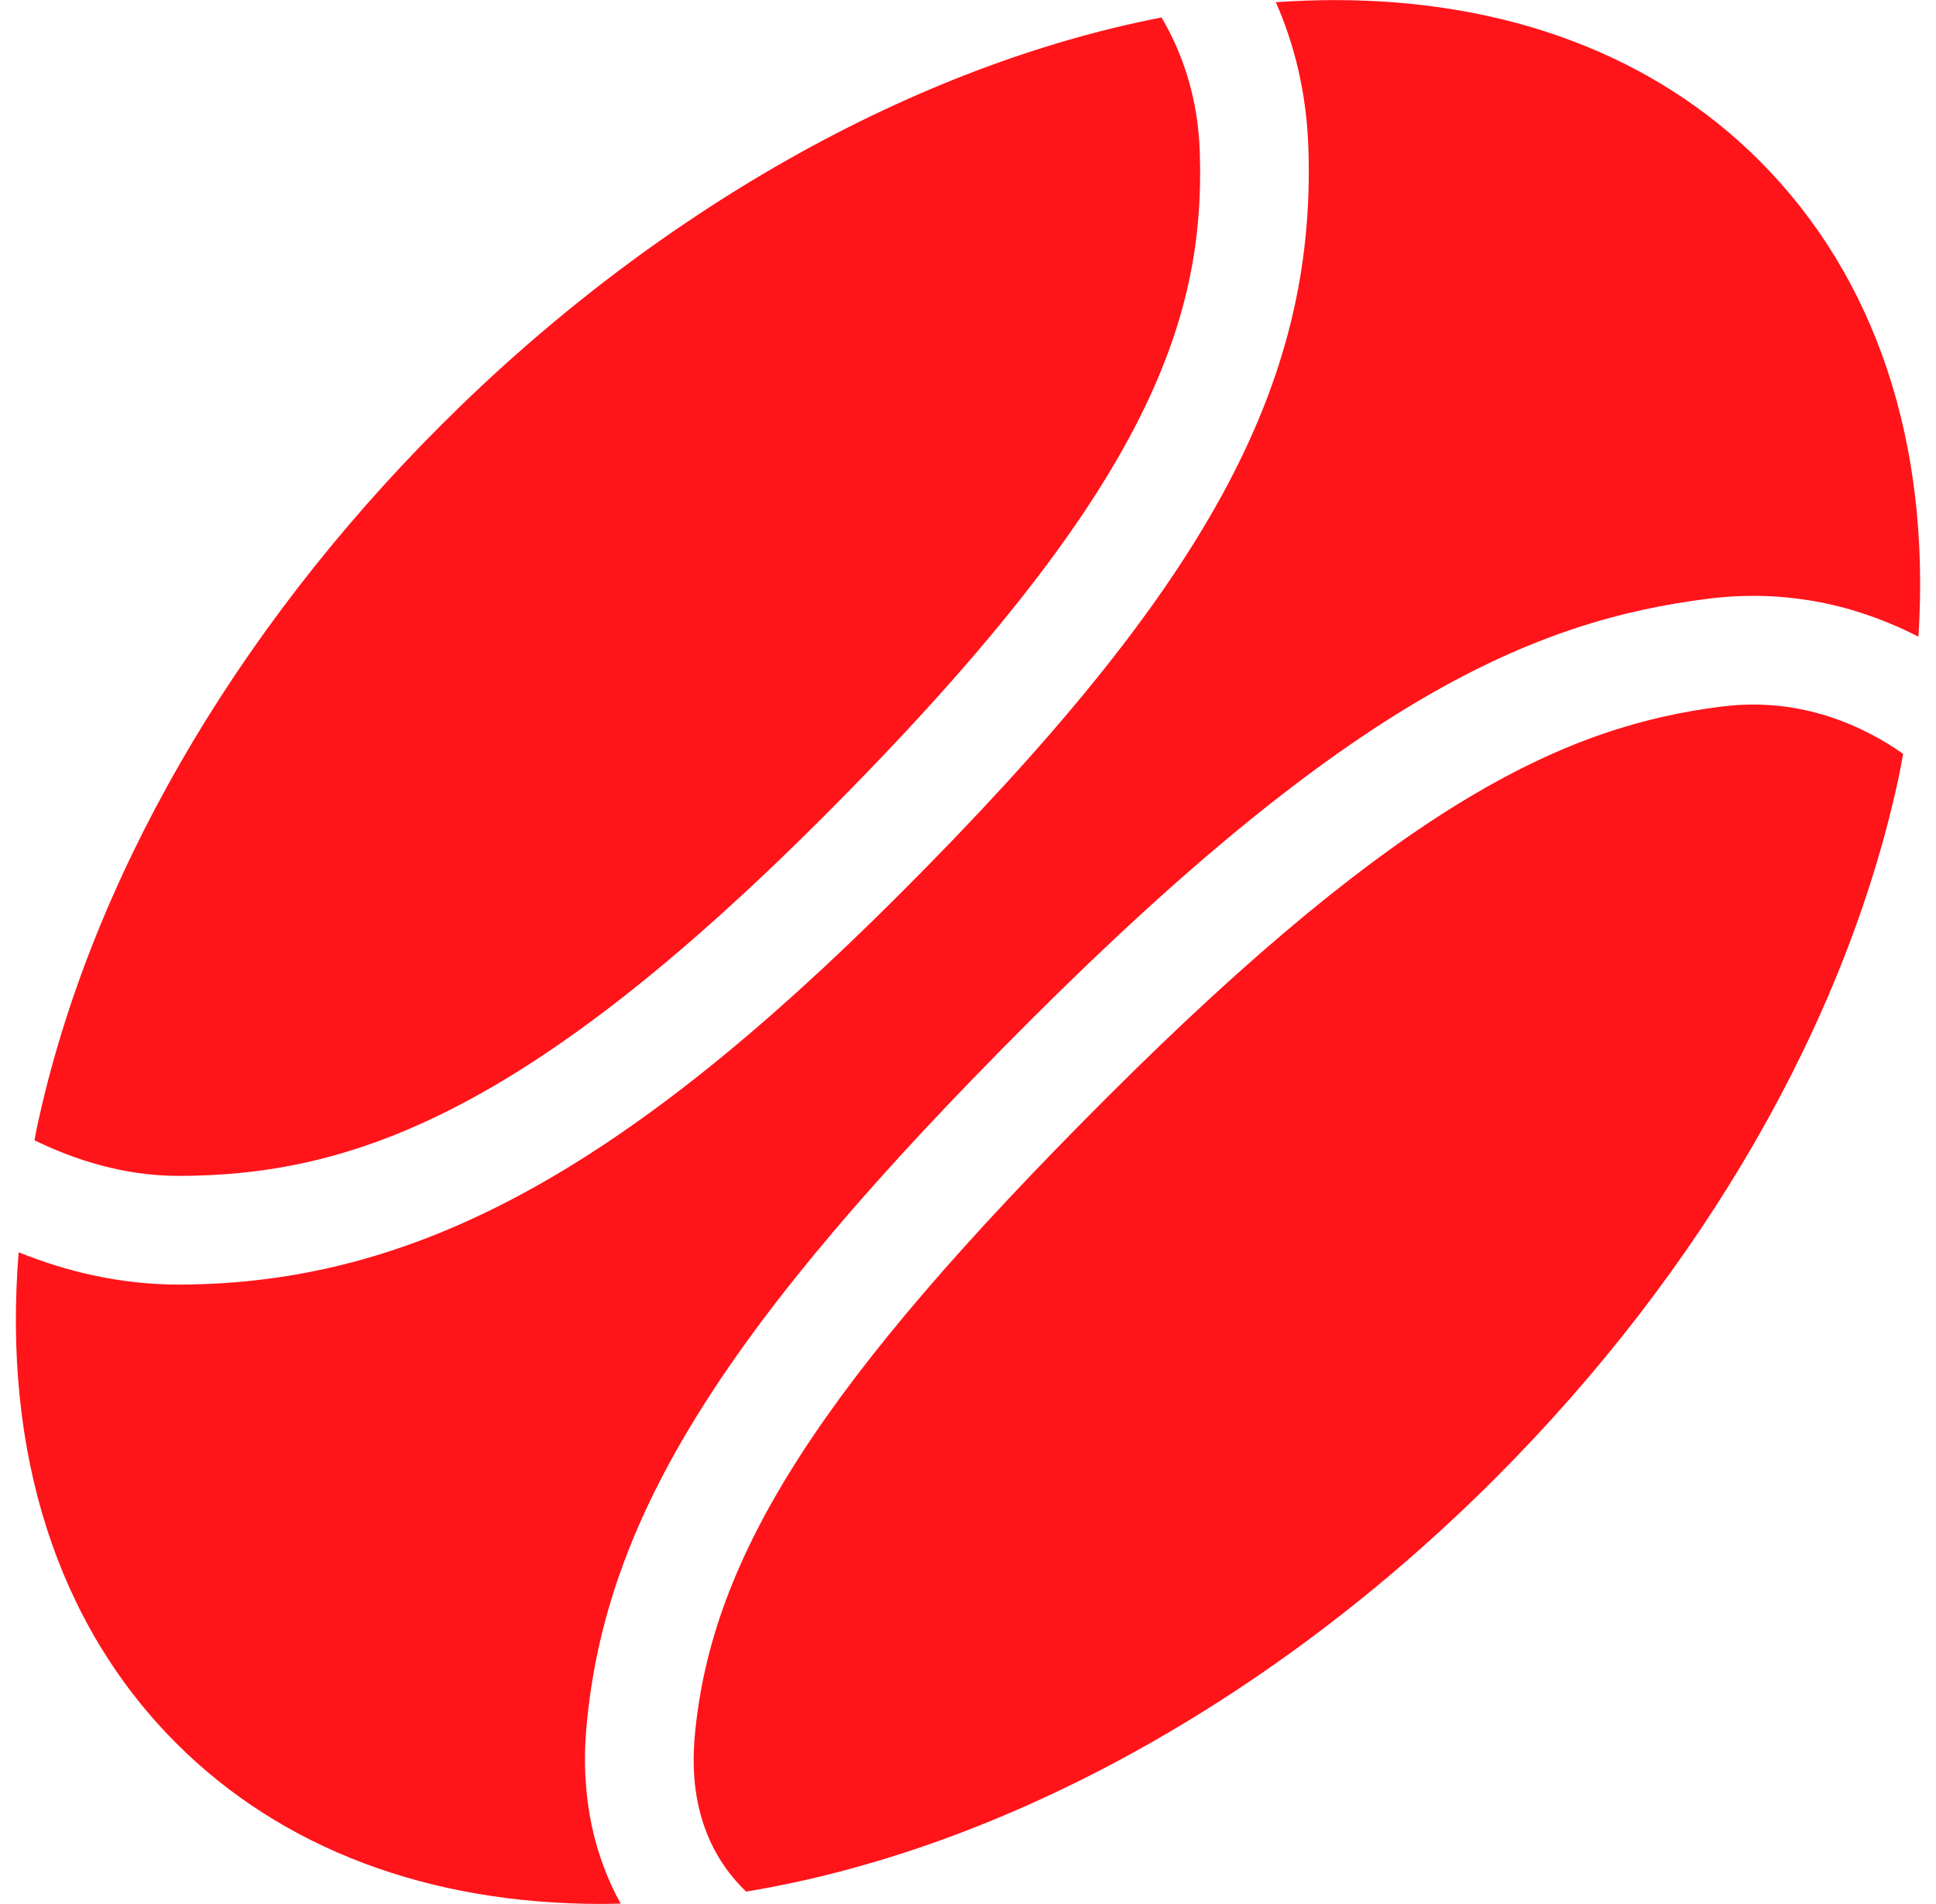 <?xml version="1.0" encoding="UTF-8"?>
<svg xmlns="http://www.w3.org/2000/svg" width="61" height="60" viewBox="0 0 61 60" fill="none">
  <g clip-path="url(#clip0_559_3514)">
    <path d="M19.556 59.987C19.35 59.991 19.144 59.997 18.939 59.997C13.495 59.997 8.868 58.248 5.558 54.938C1.786 51.166 0.08 45.761 0.588 39.462C2.079 40.064 3.778 40.48 5.626 40.48C5.636 40.48 5.645 40.48 5.655 40.48C13.051 40.463 19.624 36.9 28.341 28.183C37.984 18.539 41.477 12.165 41.225 4.664C41.166 2.892 40.771 1.369 40.2 0.07C40.823 0.026 41.442 0.003 42.054 0.003C47.498 0.003 52.125 1.752 55.435 5.062C59.113 8.739 60.834 13.966 60.447 20.064C58.768 19.199 56.532 18.533 53.856 18.863C48.309 19.549 42.541 22.079 32.425 32.195C22.844 41.776 19.063 47.805 18.477 54.438C18.276 56.715 18.765 58.552 19.556 59.987ZM5.627 37.055C5.633 37.055 5.64 37.055 5.647 37.055C11.049 37.043 16.564 35.117 25.92 25.762C36.06 15.621 37.985 10.214 37.803 4.778C37.746 3.064 37.253 1.666 36.599 0.55C28.838 2.058 20.67 6.625 13.896 13.399C7.327 19.968 2.805 27.831 1.162 35.538C1.133 35.672 1.114 35.802 1.087 35.934C2.403 36.574 3.949 37.055 5.627 37.055ZM54.276 22.262C49.43 22.861 44.271 25.192 34.846 34.617C25.906 43.557 22.394 49.011 21.888 54.74C21.669 57.219 22.596 58.735 23.509 59.609C31.53 58.287 40.065 53.633 47.097 46.601C53.666 40.032 58.188 32.169 59.831 24.462C59.882 24.224 59.92 23.991 59.965 23.755C58.758 22.907 56.784 21.951 54.276 22.262Z" fill="#FF141A"></path>
  </g>
  <defs>
    <clipPath id="clip0_559_3514">
      <rect width="60" height="60" fill="white" transform="translate(0.5)"></rect>
    </clipPath>
  </defs>
</svg>
